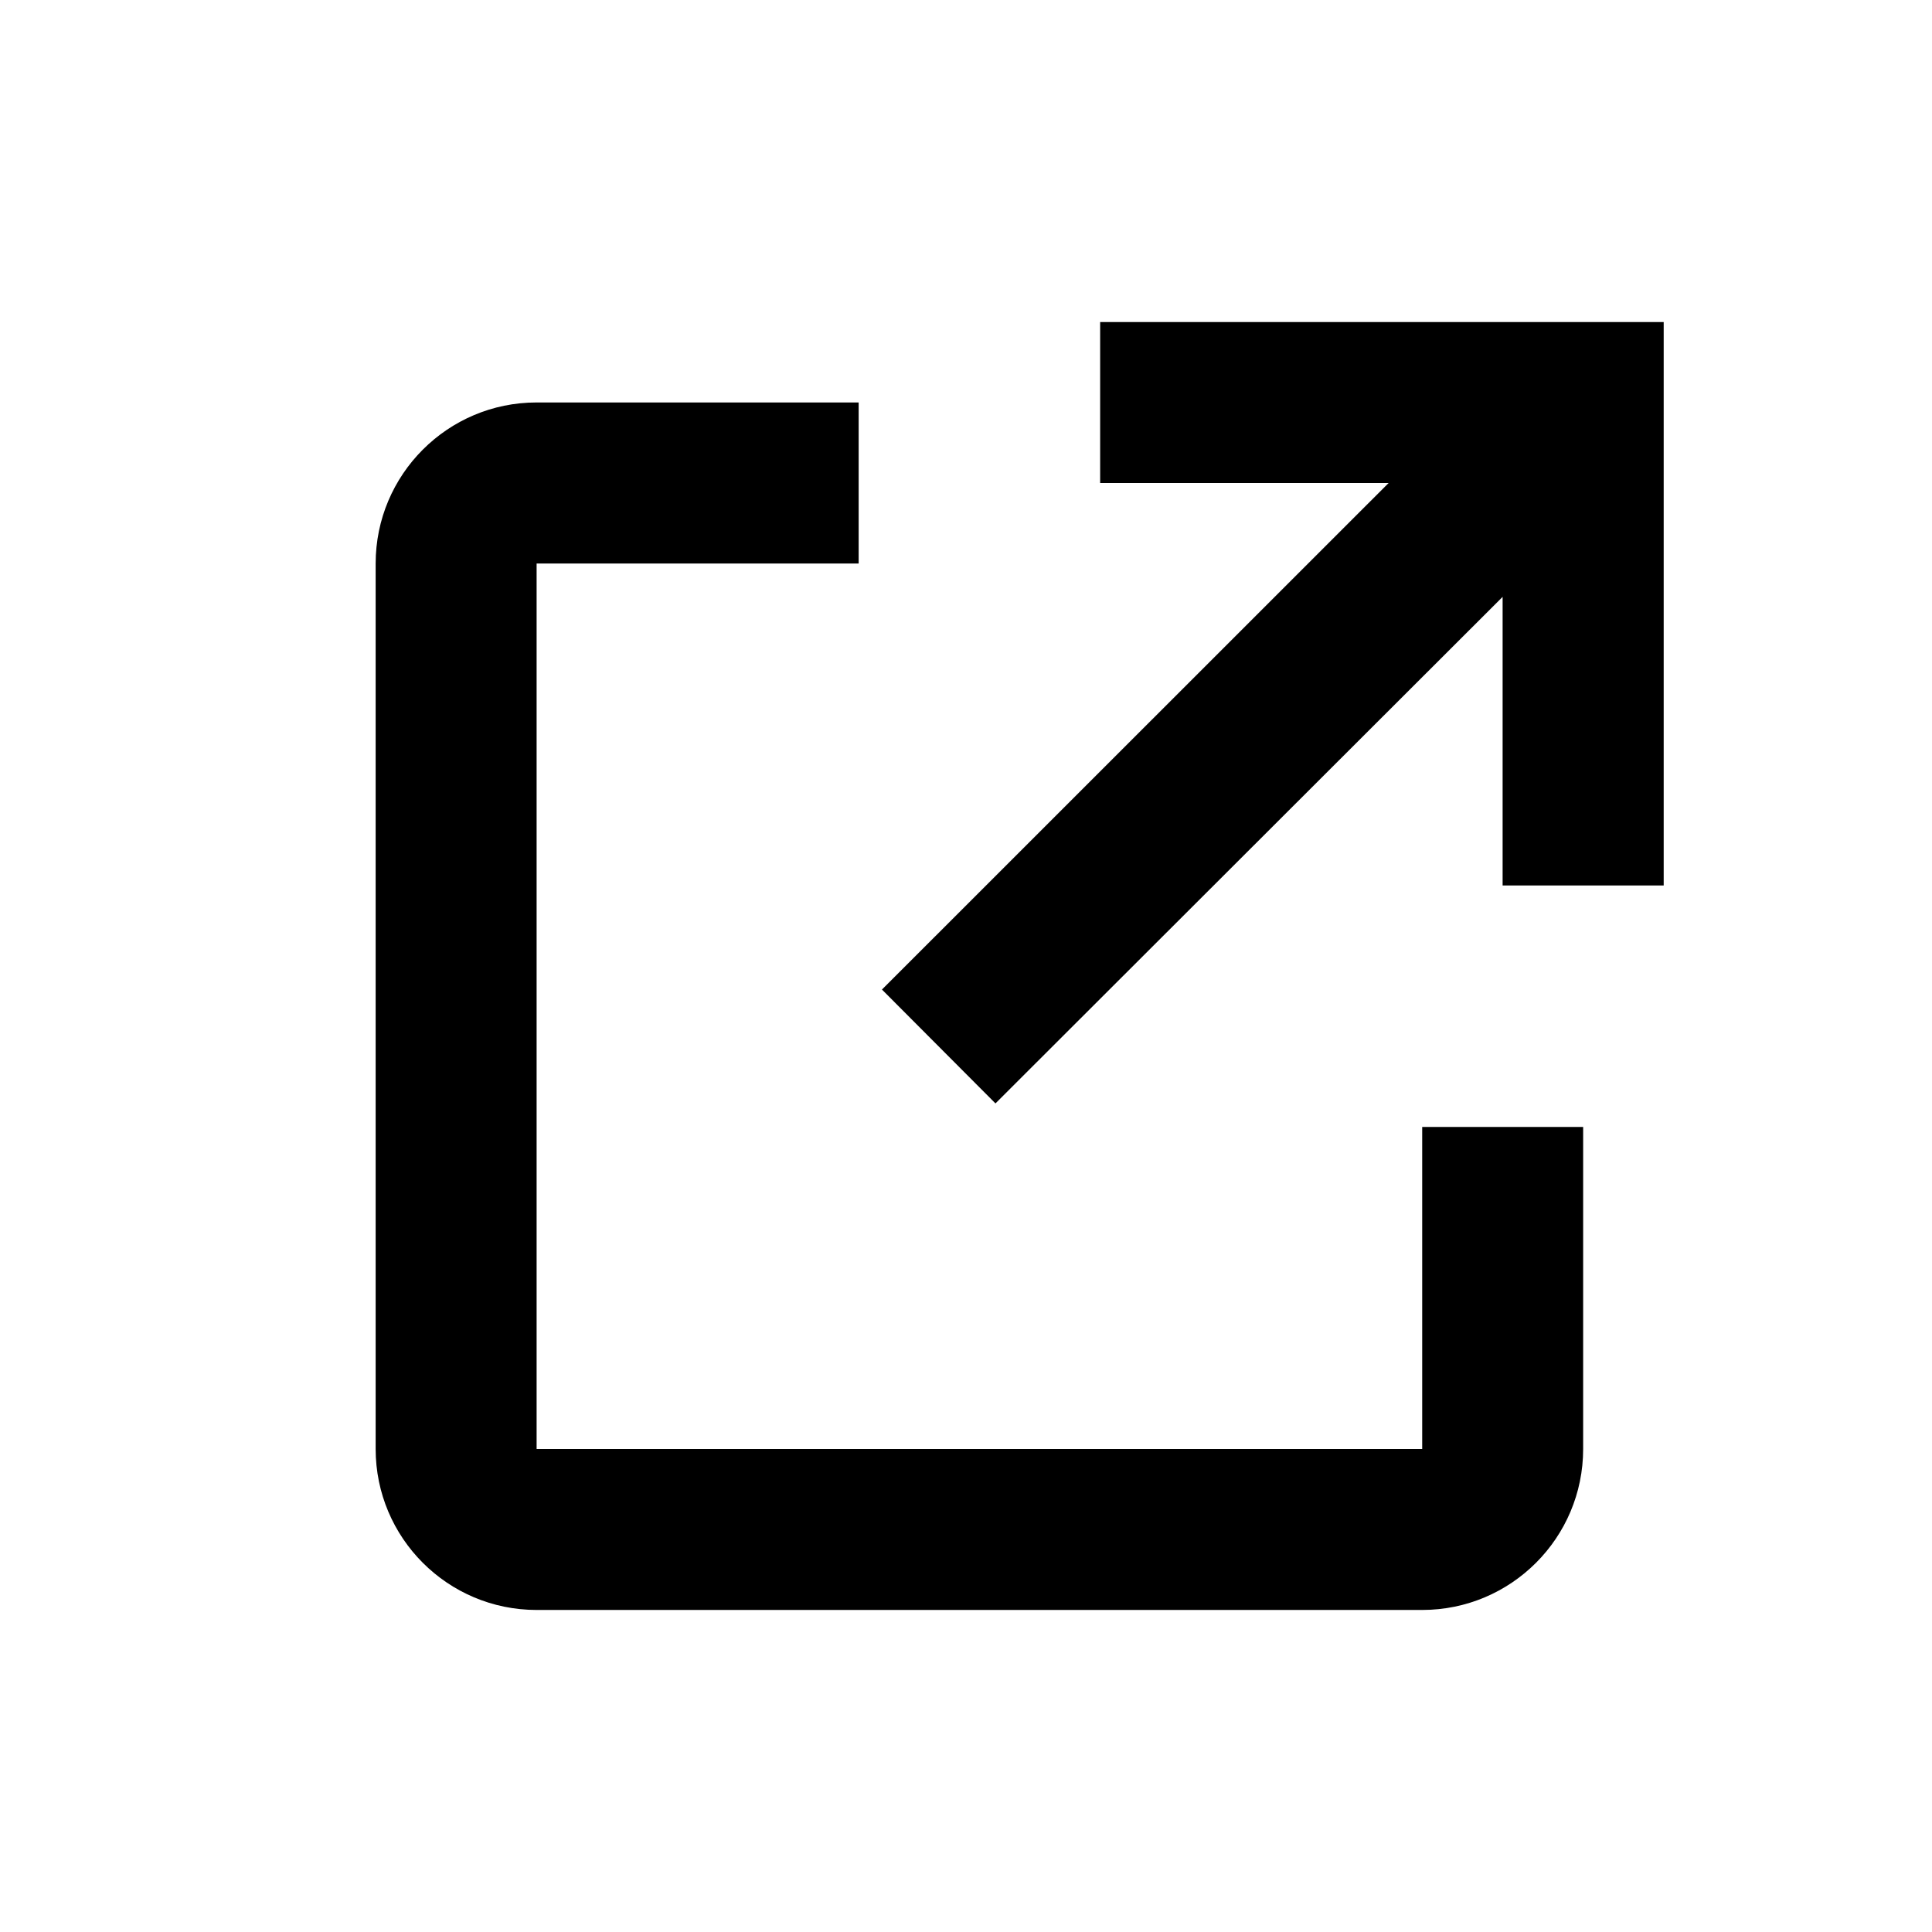 <svg width="16" height="16" viewBox="0 0 16 16" fill="currentColor" xmlns="http://www.w3.org/2000/svg">
<path d="M11.778 13.333H4.444C3.708 13.333 3.111 12.736 3.111 12V4.667C3.111 3.93 3.708 3.333 4.444 3.333H7.111V4.667H4.444V12H11.778V9.333H13.111V12C13.111 12.736 12.514 13.333 11.778 13.333ZM8.244 9.138L7.304 8.195L11.5 4H9.111V2.667H13.778V7.333H12.444V4.943L8.244 9.138Z"/>
</svg>
